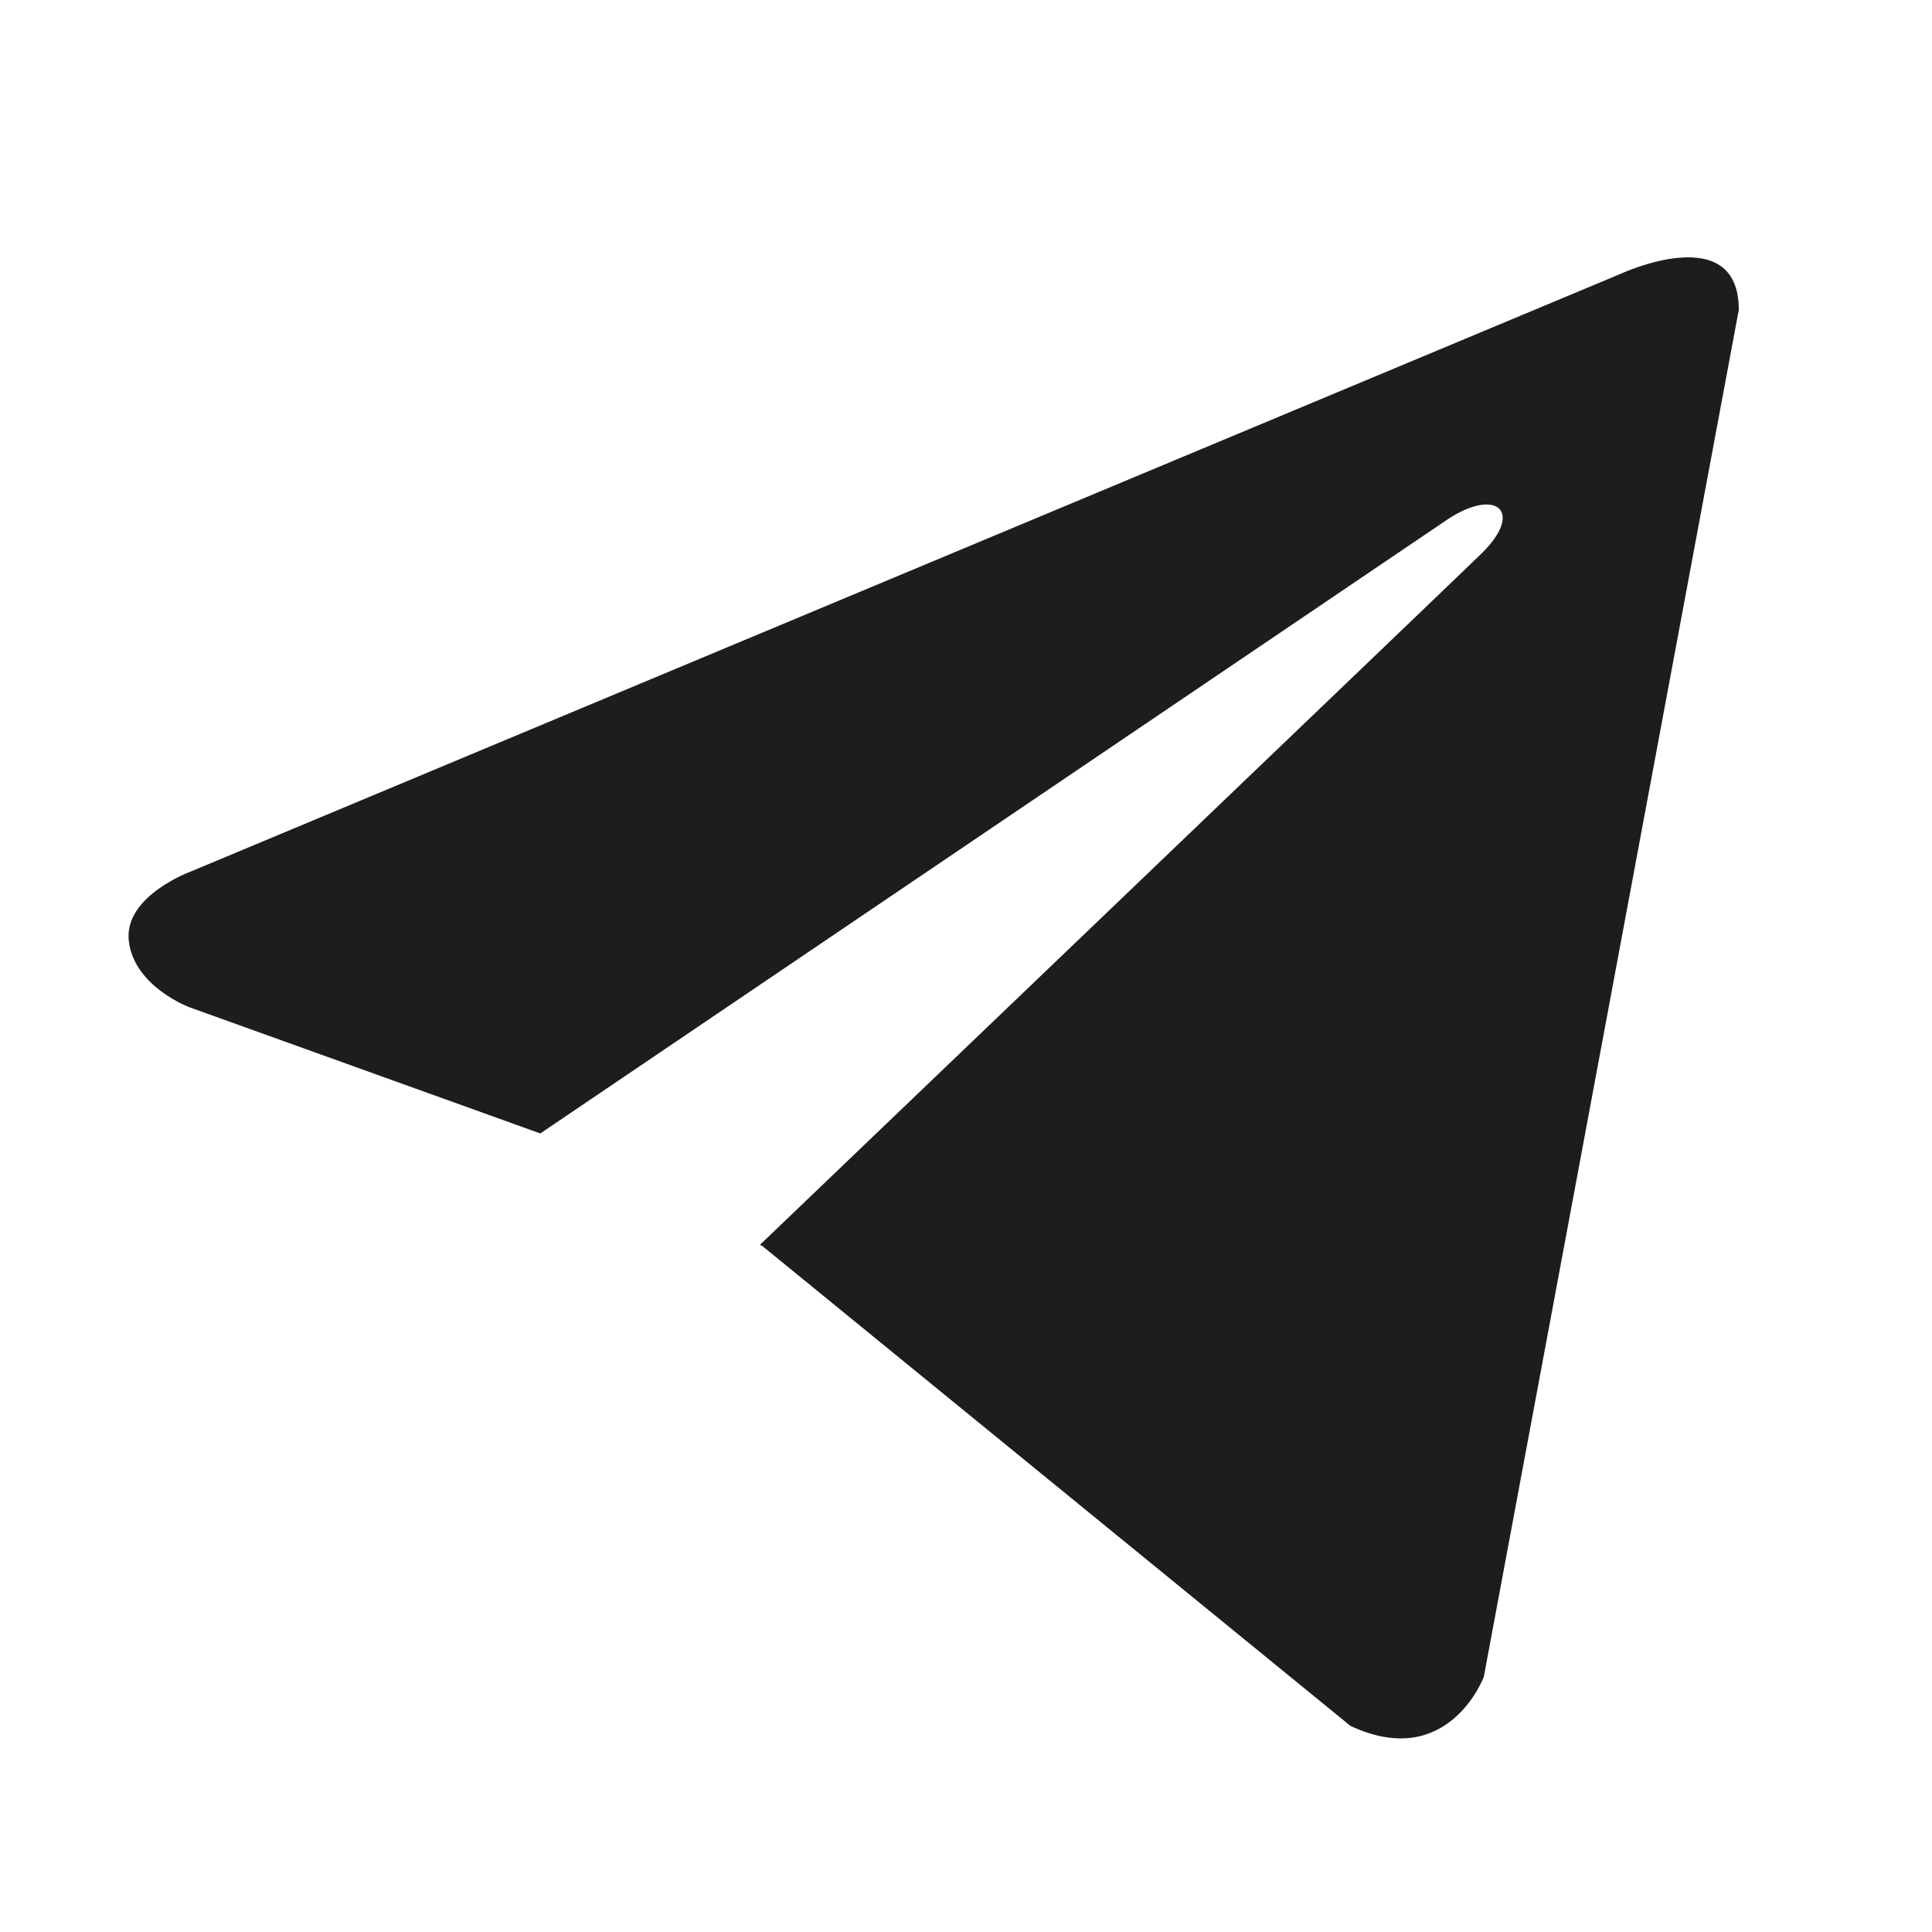 <svg width="30" height="30" viewBox="0 0 30 30" fill="none" xmlns="http://www.w3.org/2000/svg" xmlns:xlink="http://www.w3.org/1999/xlink">
	<desc>
			Created with Pixso.
	</desc>
	<defs>
		<clipPath id="clip372_9889">
			<rect id="telegram" rx="-0.5" width="29" height="29" transform="translate(0.5 0.5)" fill="white" fill-opacity="0"/>
		</clipPath>
	</defs>
	<g clip-path="url(#clip372_9889)">
		<path id="Vector" d="M27 4.81L23.04 26.04C23.04 26.04 22.49 27.51 20.97 26.8L11.84 19.35L11.8 19.33C13.03 18.15 22.59 9 23.01 8.59C23.66 7.95 23.25 7.57 22.5 8.05L8.39 17.6L2.94 15.64C2.94 15.64 2.08 15.32 2 14.61C1.92 13.91 2.97 13.53 2.97 13.53L25.17 4.25C25.17 4.25 27 3.4 27 4.81Z" fill="#1E1C1C" fill-opacity="1" fill-rule="nonzero"/>
	</g>
</svg>
